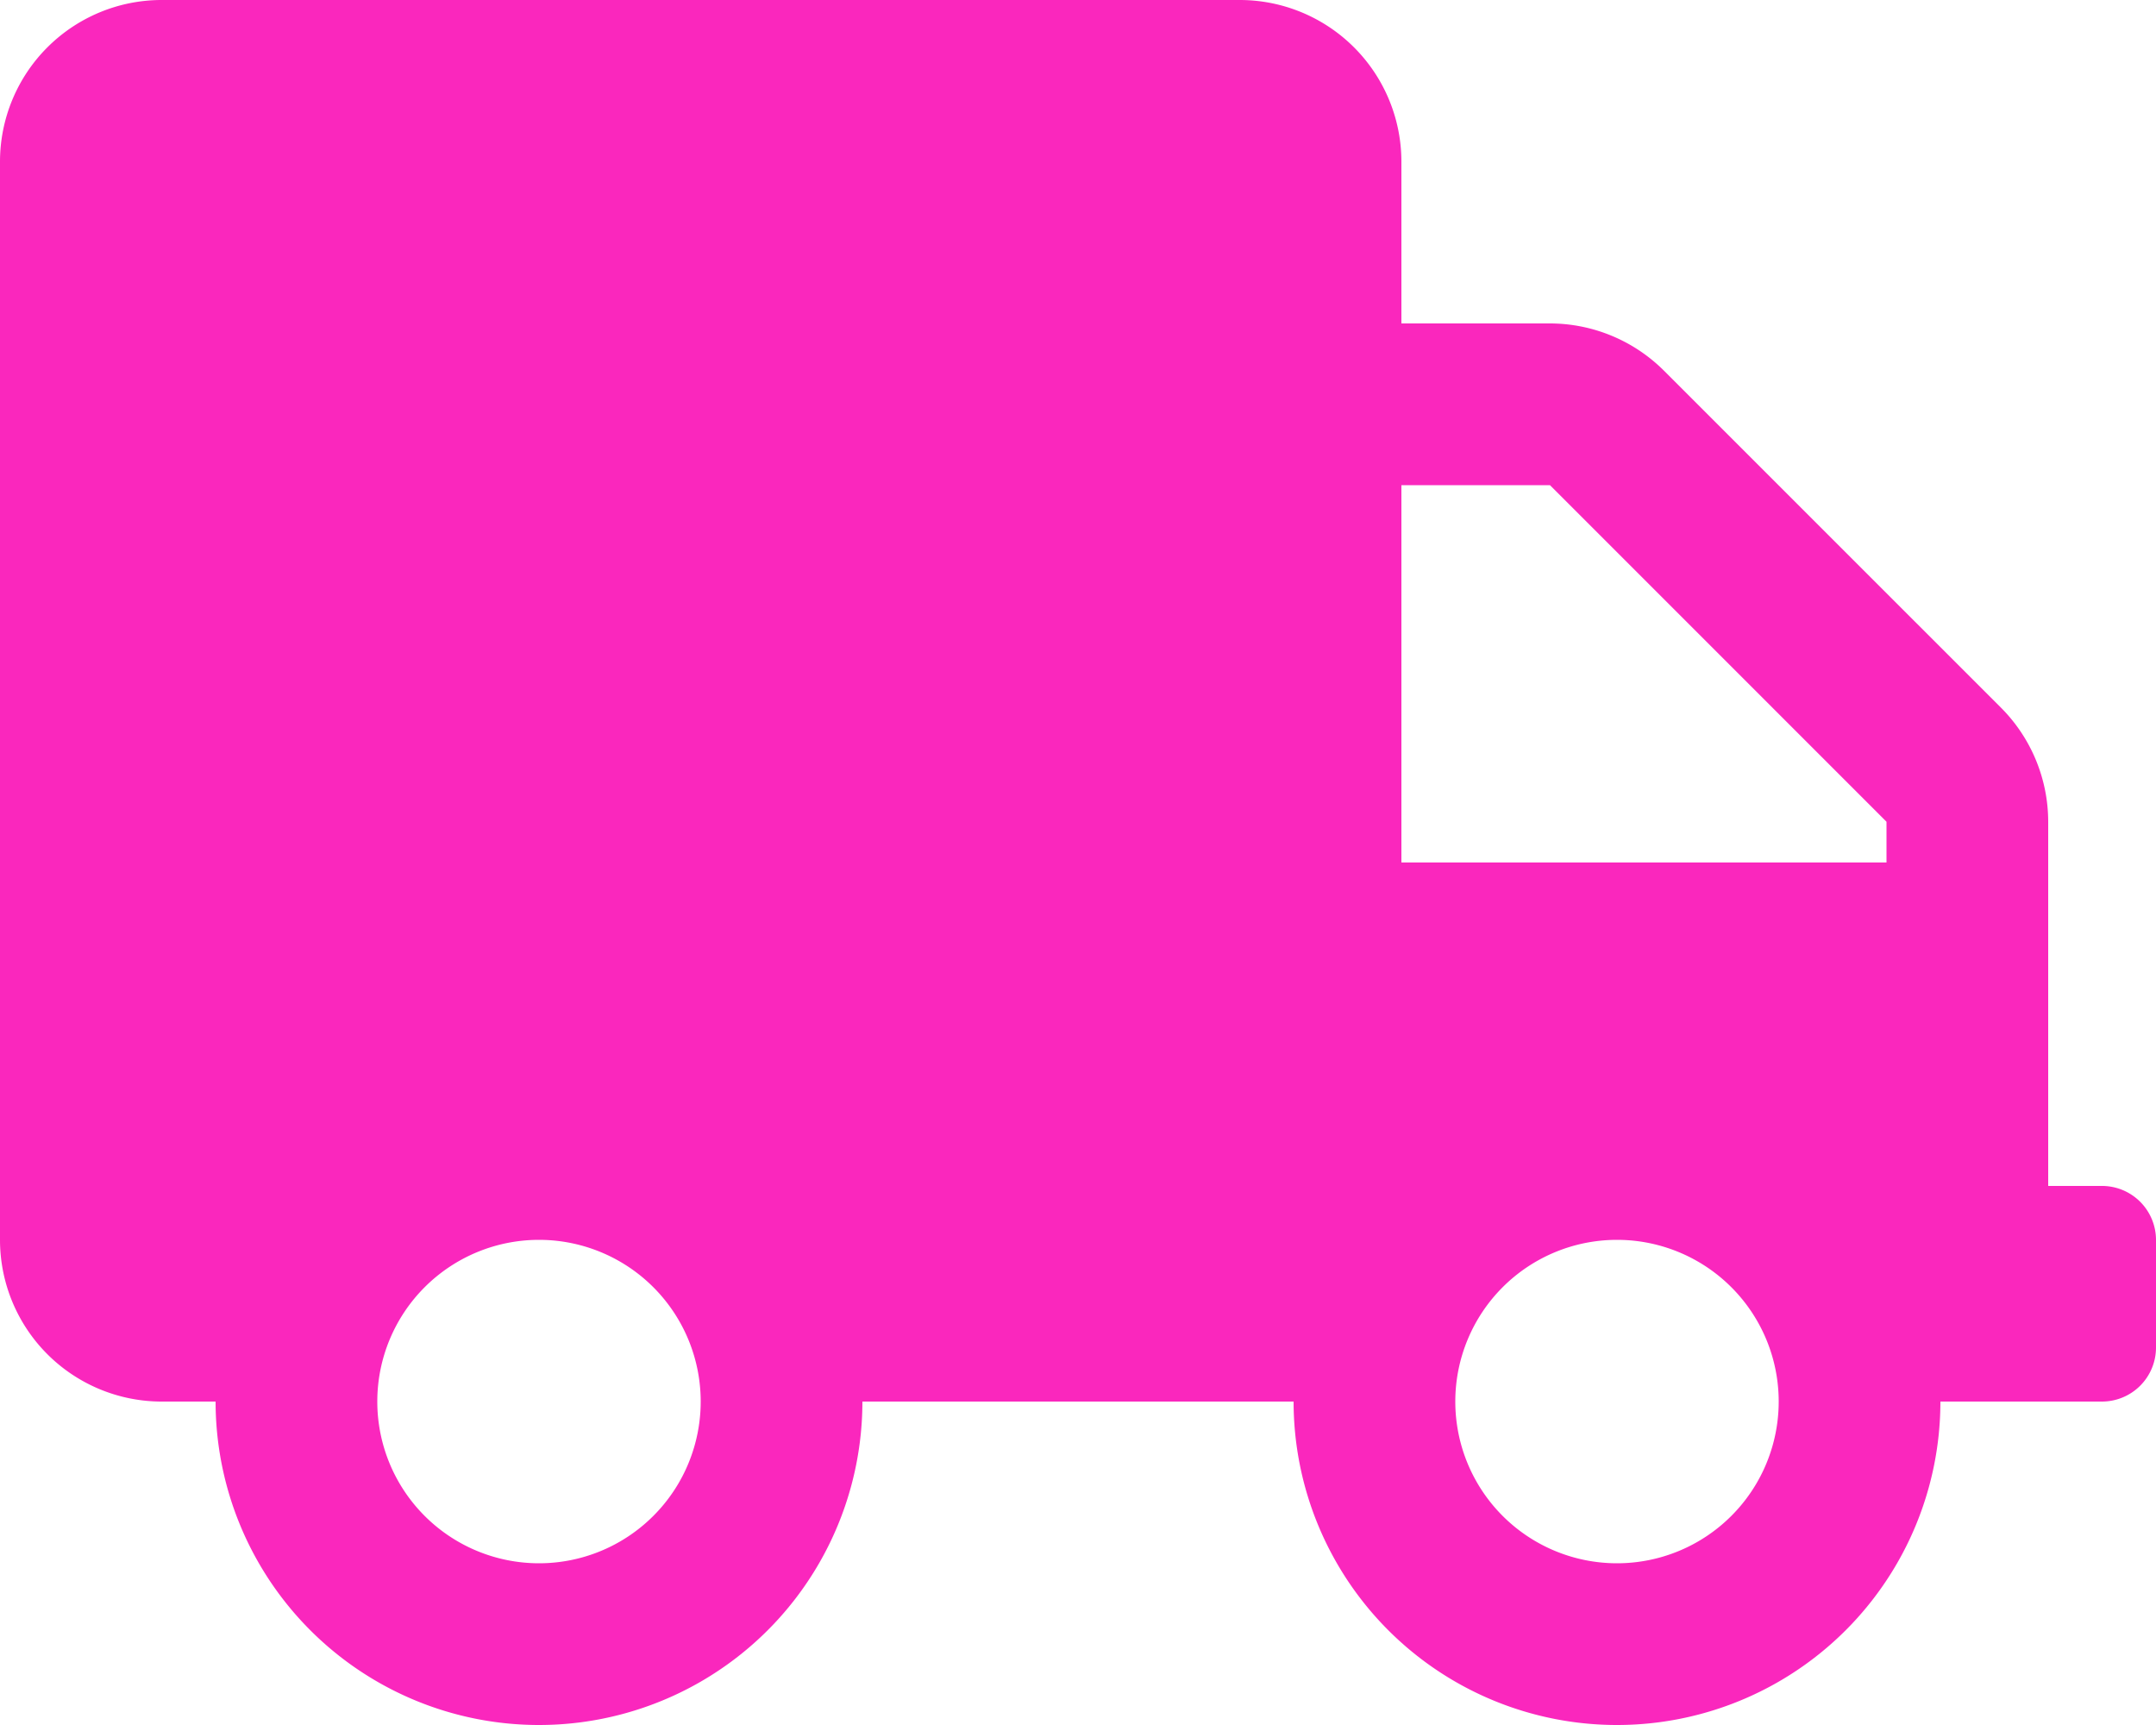 <svg xmlns="http://www.w3.org/2000/svg" width="100" height="80" viewBox="0 0 100 80"><path d="M97.5-15H95V-31.89a7.5,7.5,0,0,0-2.2-5.3L77.187-52.8a7.5,7.5,0,0,0-5.3-2.2H65v-7.5A7.5,7.5,0,0,0,57.5-70H7.5A7.5,7.5,0,0,0,0-62.5v50A7.5,7.5,0,0,0,7.5-5H10A15,15,0,0,0,25,10,15,15,0,0,0,40-5H60A15,15,0,0,0,75,10,15,15,0,0,0,90-5h7.5A2.507,2.507,0,0,0,100-7.5v-5A2.507,2.507,0,0,0,97.5-15ZM25,2.5A7.5,7.5,0,0,1,17.5-5,7.5,7.5,0,0,1,25-12.5,7.5,7.5,0,0,1,32.5-5,7.5,7.5,0,0,1,25,2.5Zm50,0A7.5,7.5,0,0,1,67.5-5,7.5,7.5,0,0,1,75-12.5,7.5,7.5,0,0,1,82.5-5,7.5,7.5,0,0,1,75,2.5ZM87.5-30H65V-47.5H71.89L87.5-31.89Z" transform="translate(0 70)" fill="#fa27bd"/></svg>